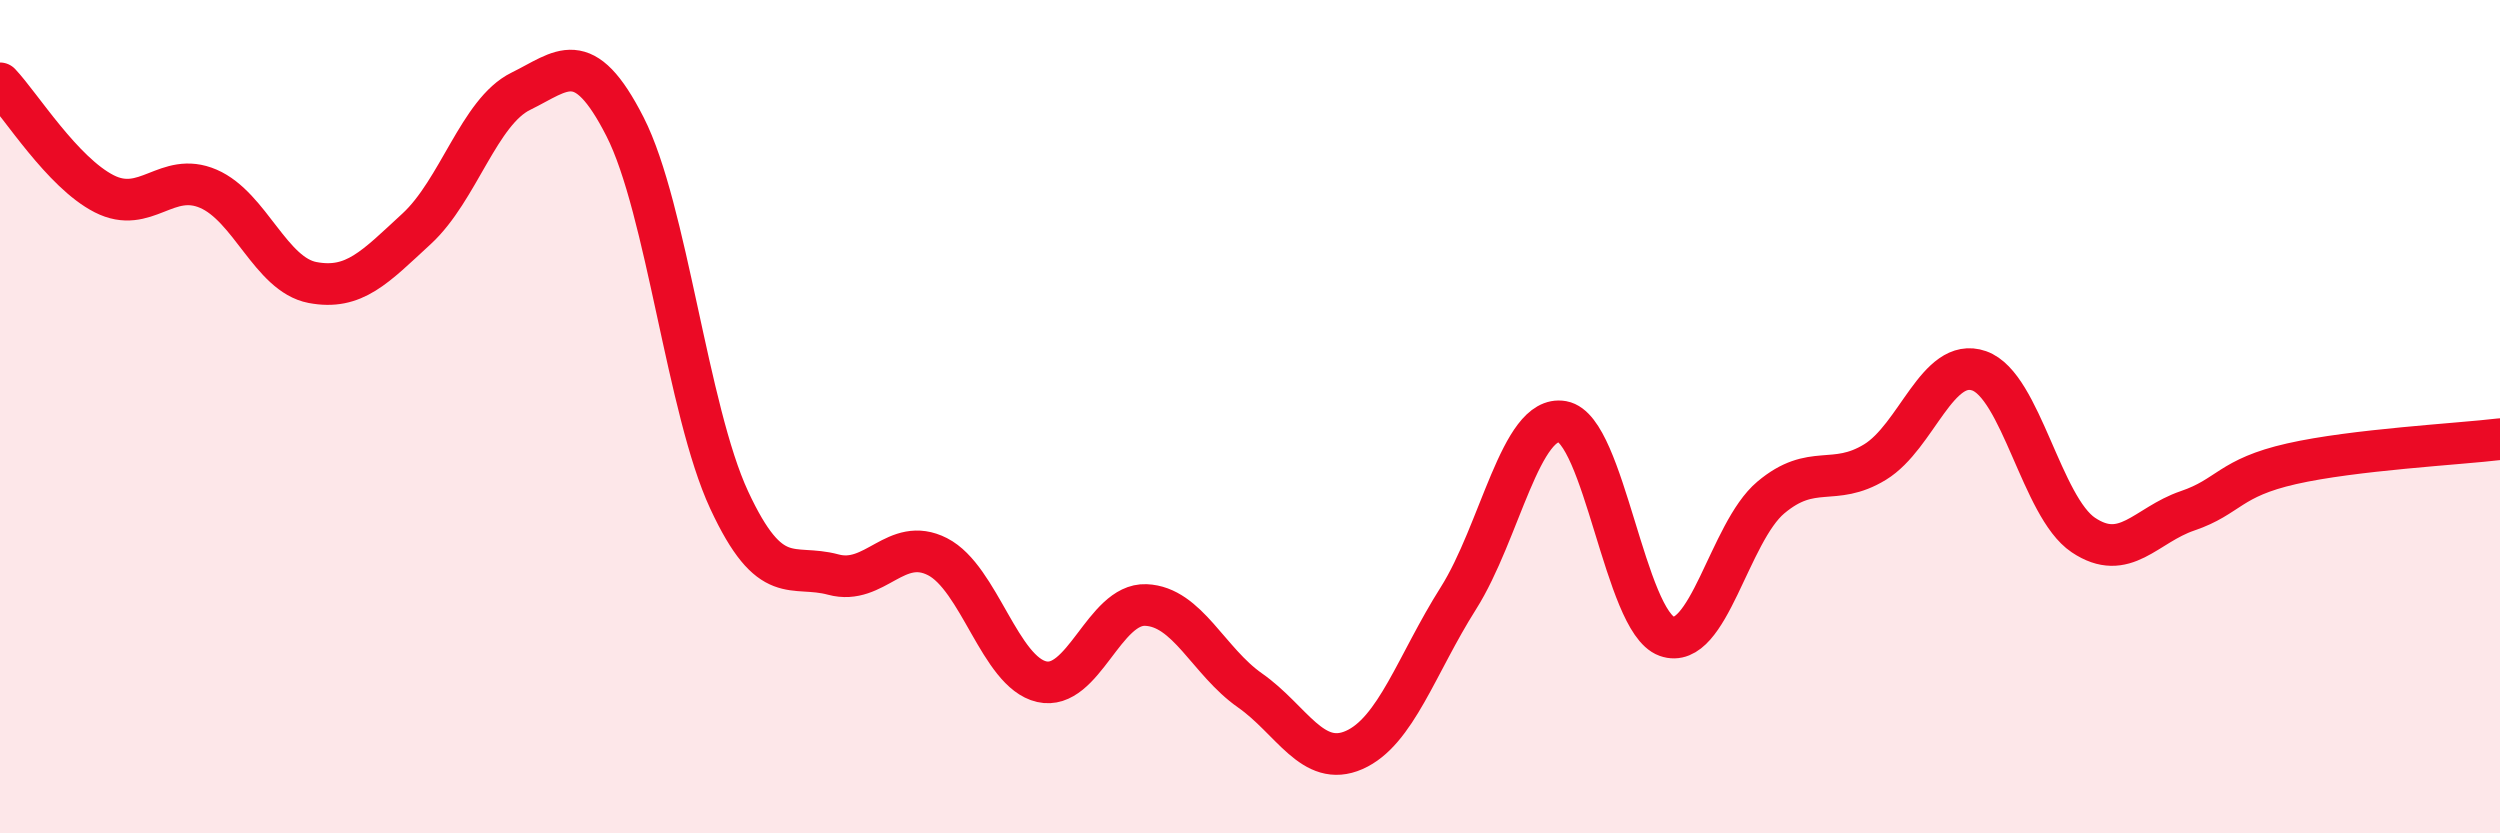 
    <svg width="60" height="20" viewBox="0 0 60 20" xmlns="http://www.w3.org/2000/svg">
      <path
        d="M 0,2 C 0.5,2.53 1.5,4.14 2.5,4.65 C 3.5,5.16 4,4.1 5,4.53 C 6,4.96 6.5,6.59 7.5,6.78 C 8.5,6.97 9,6.41 10,5.49 C 11,4.57 11.5,2.68 12.5,2.19 C 13.5,1.7 14,1.08 15,3.04 C 16,5 16.5,9.85 17.5,12 C 18.5,14.15 19,13.52 20,13.79 C 21,14.06 21.5,12.85 22.5,13.36 C 23.5,13.87 24,16.13 25,16.36 C 26,16.59 26.5,14.48 27.5,14.52 C 28.5,14.56 29,15.87 30,16.57 C 31,17.27 31.5,18.44 32.5,18 C 33.5,17.56 34,15.94 35,14.36 C 36,12.78 36.5,9.94 37.5,10.12 C 38.5,10.3 39,14.91 40,15.27 C 41,15.63 41.5,12.78 42.5,11.94 C 43.5,11.1 44,11.7 45,11.09 C 46,10.48 46.5,8.55 47.5,8.9 C 48.5,9.25 49,12.17 50,12.84 C 51,13.51 51.5,12.6 52.5,12.26 C 53.5,11.92 53.5,11.47 55,11.13 C 56.5,10.79 59,10.66 60,10.54L60 20L0 20Z"
        fill="#EB0A25"
        opacity="0.1"
        stroke-linecap="round"
        stroke-linejoin="round"
      />
      <path
        d="M 0,2 C 0.5,2.53 1.5,4.14 2.5,4.65 C 3.5,5.16 4,4.1 5,4.53 C 6,4.96 6.5,6.59 7.5,6.78 C 8.5,6.97 9,6.41 10,5.49 C 11,4.57 11.5,2.68 12.5,2.19 C 13.5,1.7 14,1.08 15,3.04 C 16,5 16.5,9.85 17.5,12 C 18.5,14.15 19,13.52 20,13.79 C 21,14.06 21.5,12.85 22.5,13.36 C 23.5,13.87 24,16.13 25,16.36 C 26,16.59 26.5,14.48 27.5,14.52 C 28.5,14.56 29,15.87 30,16.57 C 31,17.27 31.5,18.44 32.5,18 C 33.5,17.56 34,15.94 35,14.36 C 36,12.78 36.5,9.94 37.5,10.12 C 38.5,10.3 39,14.91 40,15.27 C 41,15.63 41.5,12.78 42.5,11.94 C 43.5,11.1 44,11.7 45,11.09 C 46,10.48 46.5,8.55 47.5,8.9 C 48.5,9.25 49,12.17 50,12.84 C 51,13.51 51.5,12.6 52.5,12.26 C 53.5,11.92 53.5,11.47 55,11.13 C 56.5,10.79 59,10.66 60,10.54"
        stroke="#EB0A25"
        stroke-width="1"
        fill="none"
        stroke-linecap="round"
        stroke-linejoin="round"
      />
    </svg>
  
